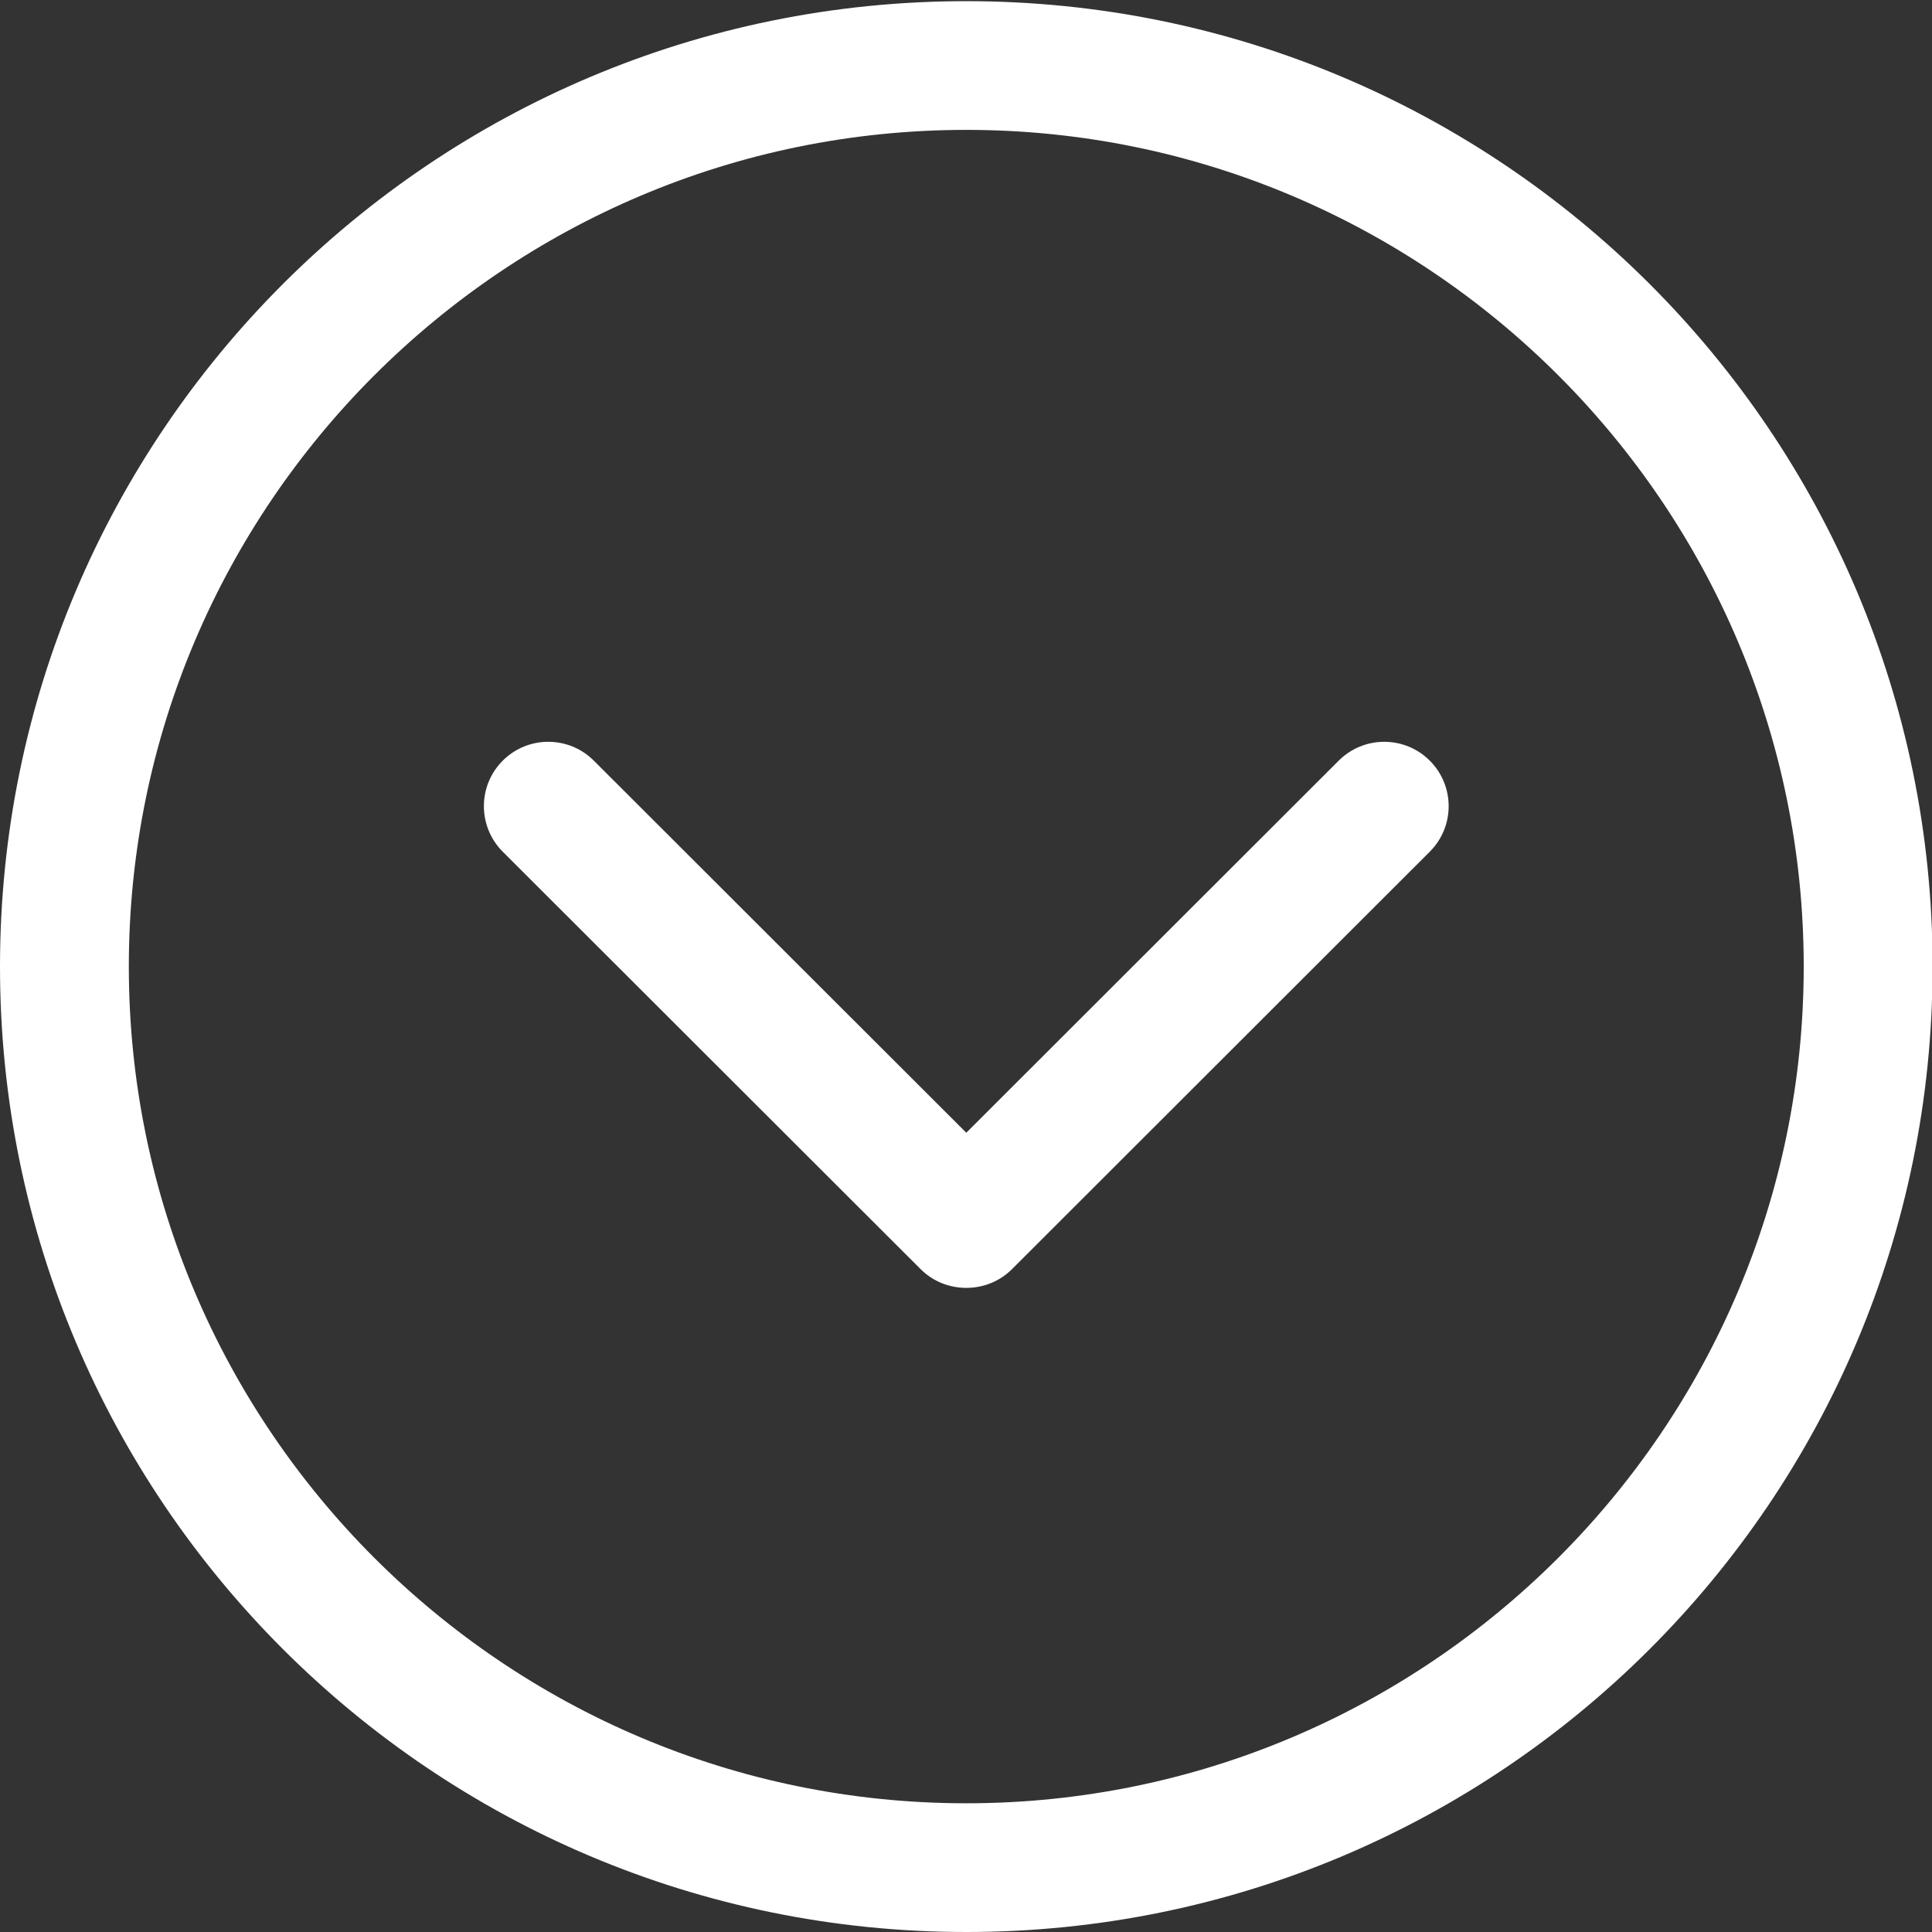 <?xml version="1.0" encoding="utf-8"?>
<!-- Generator: Adobe Illustrator 15.0.0, SVG Export Plug-In . SVG Version: 6.00 Build 0)  -->
<!DOCTYPE svg PUBLIC "-//W3C//DTD SVG 1.1//EN" "http://www.w3.org/Graphics/SVG/1.1/DTD/svg11.dtd">
<svg version="1.1" id="Ebene_1" xmlns="http://www.w3.org/2000/svg" xmlns:xlink="http://www.w3.org/1999/xlink" x="0px" y="0px"
	 width="53px" height="53px" viewBox="0 0 53 53" enable-background="new 0 0 53 53" xml:space="preserve">
<rect x="0" y="0" width="53" height="53" fill="#333333" stroke="none"/>
<path fill="#ffffff" d="M13.791,20.867c-0.689,0.689-0.689,1.807,0,2.497l11.462,11.45c0.347,0.347,0.799,0.516,1.255,0.516
	s0.908-0.169,1.256-0.516l11.459-11.45c0.69-0.689,0.69-1.807,0-2.497c-0.691-0.69-1.809-0.69-2.499,0L26.508,31.074L16.29,20.867
	C15.601,20.177,14.481,20.177,13.791,20.867z M0,26.516C0,41.143,11.868,53,26.508,53c14.642,0,26.508-11.857,26.508-26.484
	c0-14.628-11.866-26.484-26.508-26.484C11.868,0.031,0,11.887,0,26.516z M49.481,26.516c0,12.656-10.307,22.953-22.974,22.953
	S3.534,39.171,3.534,26.516S13.841,3.563,26.508,3.563S49.481,13.86,49.481,26.516z"/>
</svg>
